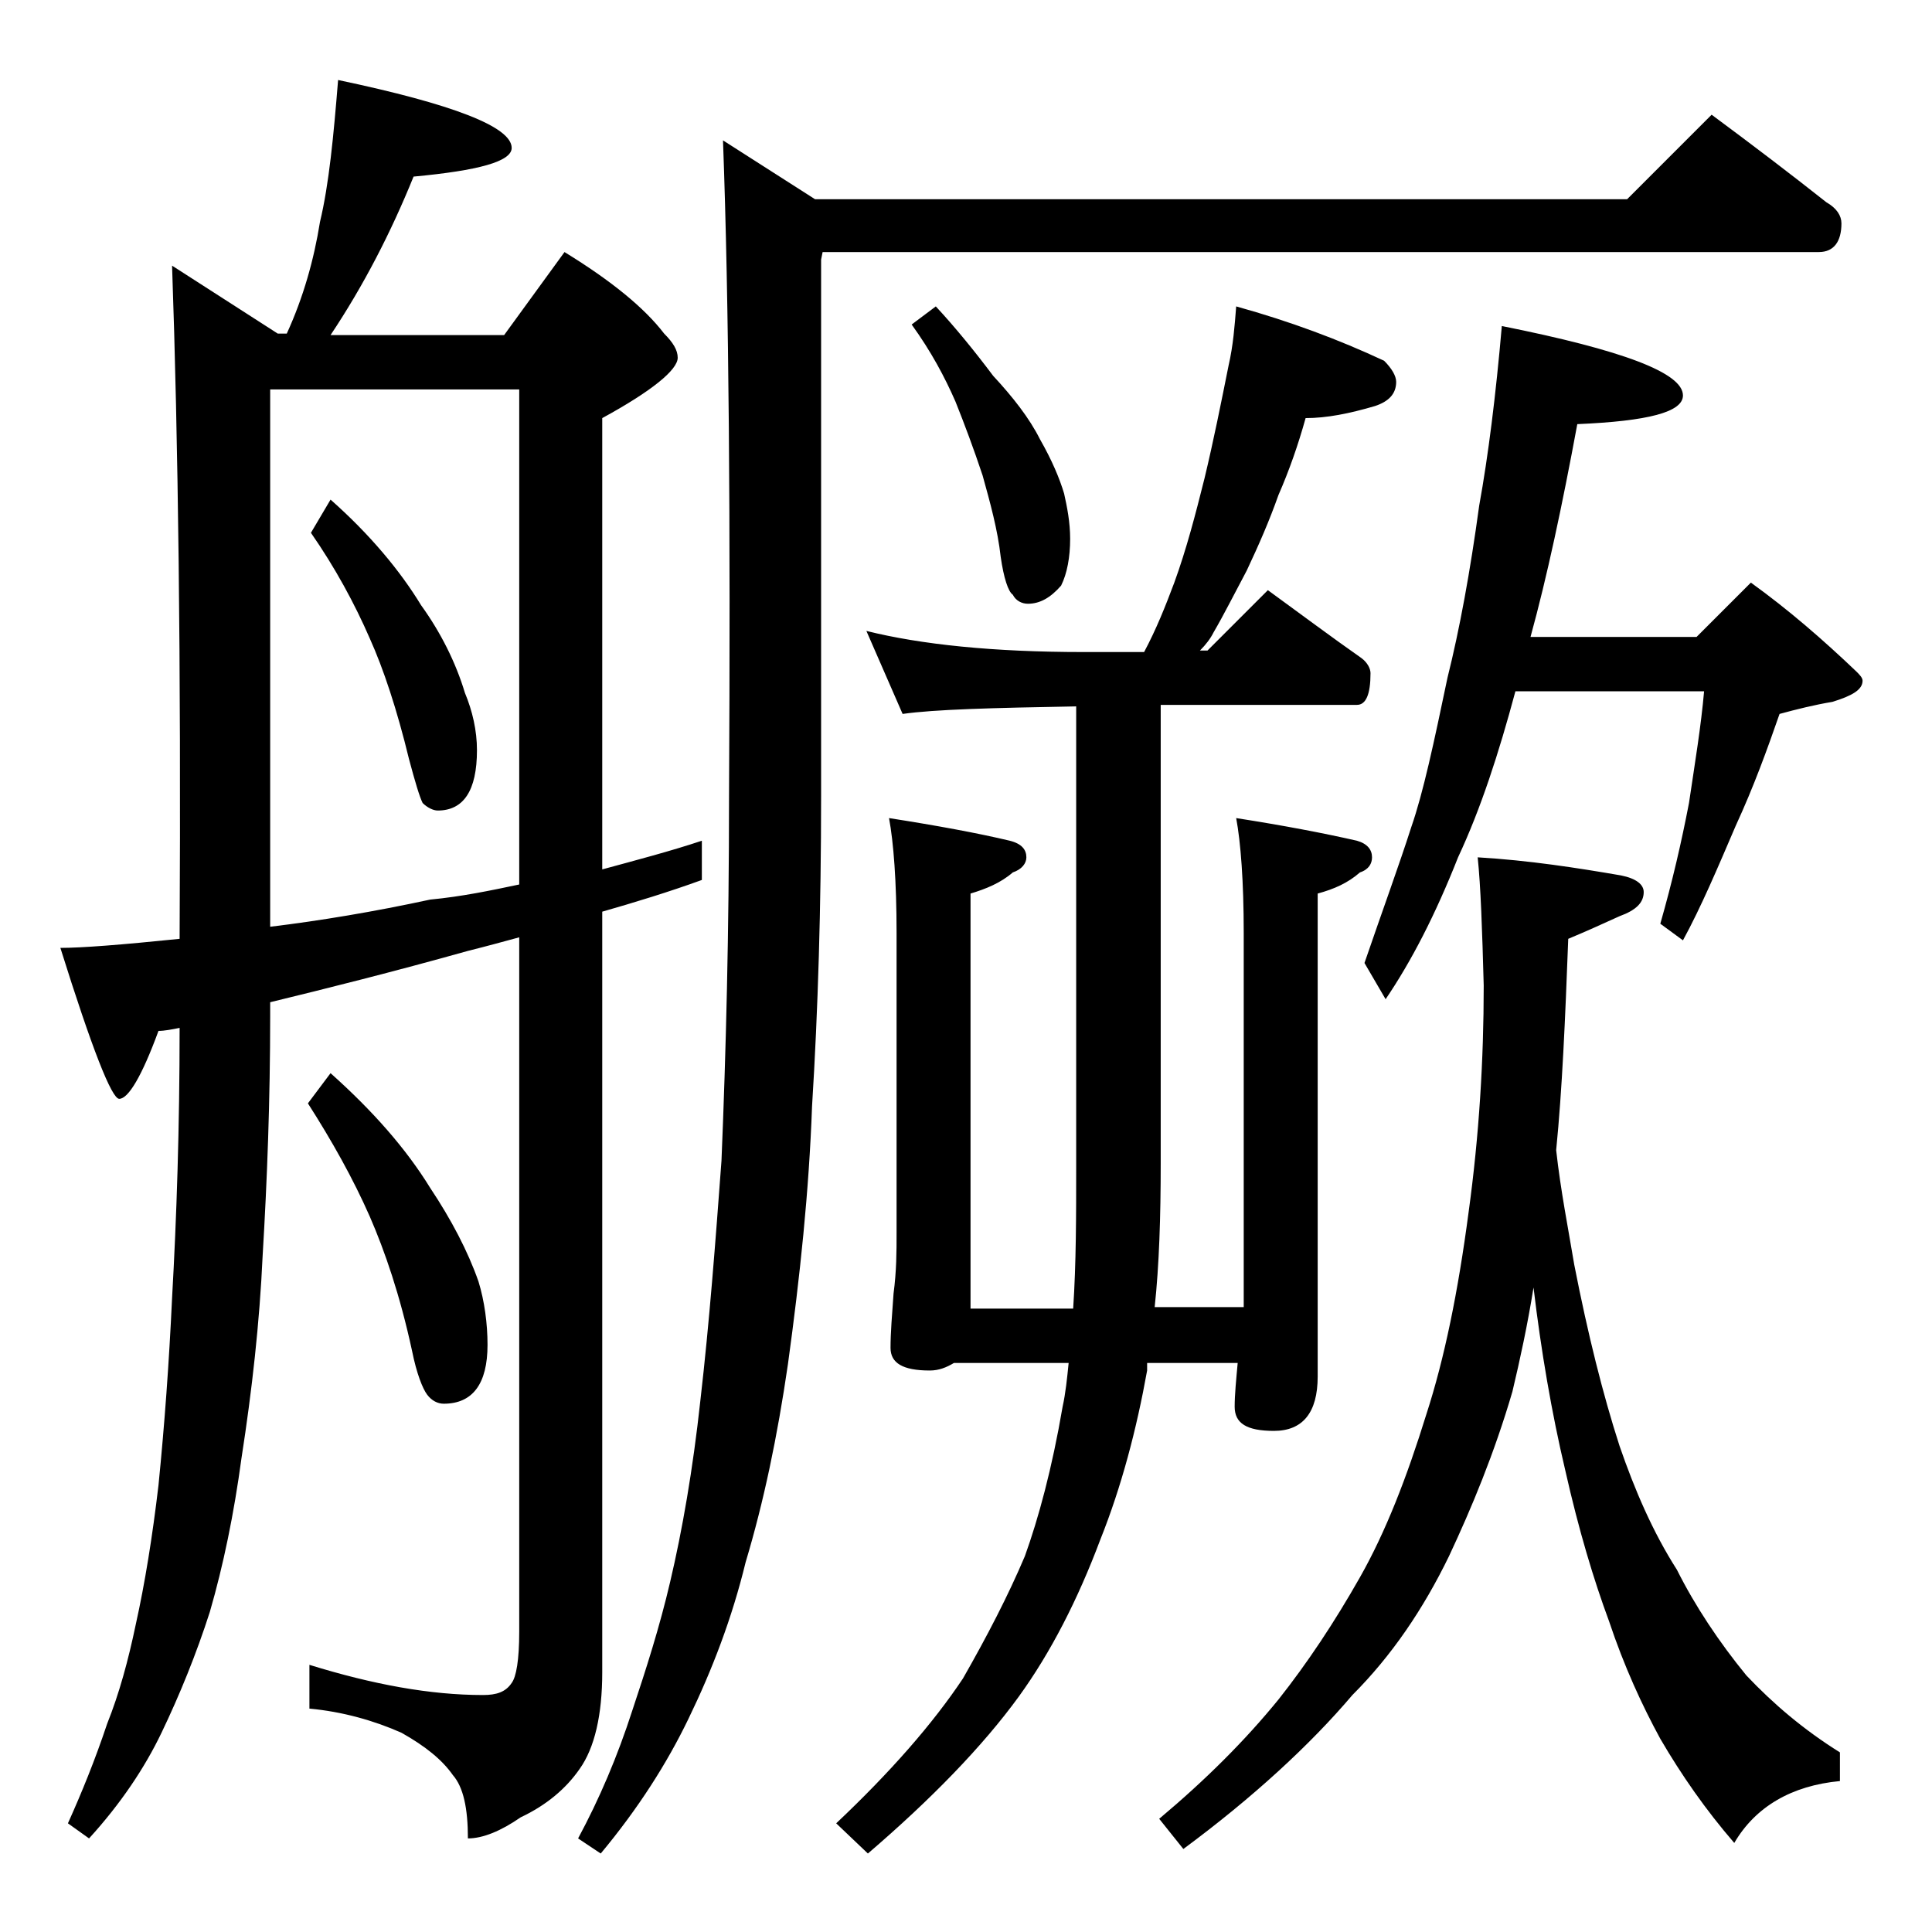 <?xml version="1.0" encoding="utf-8"?>
<!-- Generator: Adobe Illustrator 18.0.0, SVG Export Plug-In . SVG Version: 6.00 Build 0)  -->
<!DOCTYPE svg PUBLIC "-//W3C//DTD SVG 1.1//EN" "http://www.w3.org/Graphics/SVG/1.1/DTD/svg11.dtd">
<svg version="1.1" id="Layer_1" xmlns="http://www.w3.org/2000/svg" xmlns:xlink="http://www.w3.org/1999/xlink" x="0px" y="0px"
	 viewBox="0 0 128 128" enable-background="new 0 0 128 128" xml:space="preserve">
<path d="M22.4,5.3C30,6.9,33.9,8.4,33.9,9.8c0,0.9-2.2,1.5-6.5,1.9c-1.5,3.7-3.3,7.2-5.5,10.5h11.5l4-5.5c3.1,1.9,5.3,3.7,6.6,5.4
	c0.6,0.6,0.9,1.1,0.9,1.6c0,0.8-1.7,2.2-5,4v29.9c2.2-0.6,4.5-1.2,6.6-1.9v2.6c-2.2,0.8-4.5,1.5-6.6,2.1v50.4c0,2.8-0.5,5-1.5,6.4
	c-0.9,1.3-2.2,2.4-3.9,3.2c-1.3,0.9-2.5,1.4-3.5,1.4c0-2-0.3-3.4-1-4.2c-0.7-1-1.8-1.9-3.4-2.8c-1.8-0.8-3.9-1.4-6.1-1.6v-2.9
	c4.2,1.3,8,2,11.5,2c0.9,0,1.5-0.2,1.9-0.8c0.3-0.4,0.5-1.5,0.5-3.4v-46c-1.1,0.3-2.2,0.6-3.4,0.9c-5,1.4-9.4,2.5-13.1,3.4v0.9
	c0,5.6-0.2,10.9-0.5,15.9c-0.2,4.4-0.7,8.9-1.4,13.4c-0.5,3.7-1.2,7.1-2.1,10.2c-0.9,2.8-2,5.5-3.2,8c-1.1,2.3-2.7,4.7-4.8,7l-1.4-1
	c0.9-2,1.8-4.2,2.6-6.6c0.8-2,1.4-4.2,1.9-6.6c0.6-2.7,1.1-5.8,1.5-9.2c0.4-4,0.7-8.1,0.9-12.4c0.3-5.3,0.5-11.3,0.5-17.9
	c-0.5,0.1-1,0.2-1.4,0.2c-1.1,3-2,4.5-2.6,4.5c-0.5,0-1.8-3.3-3.9-10c1.4,0,4-0.2,7.9-0.6C12,43.8,11.8,29,11.4,17.6l7,4.5H19
	c1.1-2.4,1.8-4.9,2.2-7.4C21.8,12.2,22.1,9,22.4,5.3z M17.9,61.4c3.3-0.4,6.9-1,10.6-1.8c2.1-0.2,4-0.6,5.9-1V25.8H17.9V61.4z
	 M21.9,33.1c2.6,2.3,4.6,4.7,6,7c1.3,1.8,2.3,3.8,2.9,5.8c0.5,1.2,0.8,2.5,0.8,3.8c0,2.7-0.9,4-2.6,4c-0.3,0-0.7-0.2-1-0.5
	c-0.2-0.4-0.5-1.4-0.9-2.9c-0.8-3.3-1.7-6-2.6-8c-1-2.3-2.3-4.7-3.9-7L21.9,33.1z M21.9,71.1c2.8,2.5,5,5,6.6,7.6
	c1.4,2.1,2.5,4.2,3.2,6.2c0.4,1.3,0.6,2.8,0.6,4.2c0,2.6-1,3.9-2.9,3.9c-0.4,0-0.8-0.2-1.1-0.6c-0.3-0.4-0.7-1.4-1-2.9
	c-0.8-3.7-1.8-6.6-2.8-8.9c-1.1-2.5-2.5-5-4.1-7.5L21.9,71.1z M113.4,7.6c2.7,2,5.2,3.9,7.6,5.8c0.7,0.4,1,0.9,1,1.4
	c0,1.2-0.5,1.9-1.5,1.9h-66l-0.1,0.5v35.6c0,7.2-0.2,14.1-0.6,20.5c-0.2,5.6-0.8,11.3-1.6,17.1c-0.7,4.8-1.6,9.1-2.8,13.1
	c-0.9,3.7-2.2,7.1-3.8,10.4c-1.4,2.9-3.3,5.9-5.8,8.9l-1.5-1c1.4-2.6,2.6-5.4,3.6-8.5c0.9-2.7,1.8-5.5,2.5-8.5c0.8-3.4,1.5-7.4,2-12
	c0.6-5.2,1-10.5,1.4-15.9c0.3-7.2,0.5-15.2,0.5-24.1c0.1-18.2,0-32.7-0.4-43.5l6.1,3.9h53.8L113.4,7.6z M81.9,20.3
	c3.6,1,6.8,2.2,9.8,3.6c0.5,0.5,0.8,1,0.8,1.4c0,0.8-0.5,1.3-1.4,1.6c-1.7,0.5-3.2,0.8-4.6,0.8c-0.5,1.8-1.1,3.5-1.8,5.1
	c-0.6,1.7-1.3,3.3-2.1,5c-0.8,1.5-1.5,2.9-2.2,4.1c-0.2,0.4-0.5,0.8-0.9,1.2H80l4-4c2.2,1.6,4.2,3.1,6.2,4.5c0.4,0.3,0.6,0.7,0.6,1
	c0,1.4-0.3,2.1-0.9,2.1H76.9v30.4c0,3.5-0.1,6.7-0.4,9.5h5.9V61.8c0-3.4-0.2-6-0.5-7.6c3.2,0.5,5.8,1,8,1.5c0.7,0.2,1,0.6,1,1.1
	c0,0.4-0.2,0.8-0.8,1c-0.8,0.7-1.7,1.1-2.8,1.4v32c0,2.4-1,3.6-2.9,3.6c-1.8,0-2.6-0.5-2.6-1.6c0-0.8,0.1-1.8,0.2-2.9h-6
	C76,90.5,76,90.7,76,90.8c-0.7,3.9-1.7,7.7-3.1,11.2c-1.5,4-3.3,7.5-5.4,10.4c-2.4,3.3-5.8,6.8-10,10.4l-2.1-2
	c3.6-3.4,6.4-6.6,8.4-9.6c1.6-2.8,3-5.5,4.1-8.1c0.9-2.5,1.8-5.8,2.5-9.9c0.2-0.9,0.3-1.9,0.4-2.9h-7.6c-0.5,0.3-1,0.5-1.6,0.5
	c-1.8,0-2.6-0.5-2.6-1.5s0.1-2.2,0.2-3.6c0.2-1.5,0.2-2.8,0.2-4V61.8c0-3.4-0.2-6-0.5-7.6c3.2,0.5,5.9,1,8,1.5
	c0.8,0.2,1.1,0.6,1.1,1.1c0,0.4-0.3,0.8-0.9,1c-0.8,0.7-1.8,1.1-2.8,1.4v27.5h6.8c0.2-3,0.2-6.2,0.2-9.5V46.8
	c-5.6,0.1-9.4,0.2-11.5,0.5l-2.4-5.5c3.6,0.9,8.4,1.4,14.4,1.4h4c0.8-1.5,1.4-3,2-4.6c0.8-2.2,1.4-4.5,2-6.9c0.6-2.5,1.1-5,1.6-7.5
	C81.7,22.9,81.8,21.6,81.9,20.3z M62,20.3c1.3,1.4,2.6,3,3.8,4.6c1.3,1.4,2.4,2.8,3.1,4.2c0.8,1.4,1.3,2.6,1.6,3.6
	c0.2,0.9,0.4,1.9,0.4,3c0,1.2-0.2,2.3-0.6,3.1c-0.7,0.8-1.4,1.2-2.2,1.2c-0.4,0-0.8-0.2-1-0.6c-0.3-0.2-0.6-1.1-0.8-2.5
	c-0.2-1.8-0.7-3.6-1.2-5.4c-0.6-1.8-1.2-3.4-1.8-4.9c-0.7-1.6-1.6-3.3-2.9-5.1L62,20.3z M97.9,56.8c3.4,0.2,6.6,0.7,9.5,1.2
	c1,0.2,1.5,0.6,1.5,1.1c0,0.7-0.5,1.2-1.6,1.6c-1.1,0.5-2.2,1-3.4,1.5c-0.2,5.3-0.4,10-0.8,14c0.3,2.7,0.8,5.2,1.2,7.6
	c0.9,4.6,1.9,8.6,3,12c1,2.9,2.2,5.7,3.8,8.2c1.2,2.4,2.8,4.8,4.6,7c1.8,1.9,3.8,3.6,6.2,5.1v1.9c-3.2,0.3-5.6,1.7-7,4.1
	c-1.9-2.2-3.5-4.5-4.9-6.9c-1.2-2.2-2.4-4.8-3.4-7.8c-1-2.7-2-6-2.9-10c-0.9-3.8-1.6-7.9-2.1-12.1c-0.4,2.5-0.9,4.8-1.4,6.9
	c-1.2,4.1-2.7,7.7-4.2,10.9c-1.7,3.5-3.8,6.6-6.4,9.2c-2.8,3.3-6.6,6.8-11.2,10.2l-1.6-2c3.1-2.6,5.7-5.2,7.9-7.9
	c1.9-2.4,3.7-5.1,5.4-8.1c1.7-3,3.1-6.6,4.4-10.8c1.2-3.7,2.1-8.1,2.8-13.4c0.7-5.1,1-10.1,1-15C98.2,61.6,98.1,58.7,97.9,56.8z
	 M99.5,21.6c8,1.6,12,3.1,12,4.6c0,1.1-2.3,1.7-7,1.9c-1,5.4-2,10.1-3.1,14.1h11l3.6-3.6c2.5,1.8,4.8,3.8,7,5.9
	c0.2,0.2,0.4,0.4,0.4,0.6c0,0.6-0.7,1-2,1.4c-1.2,0.2-2.4,0.5-3.5,0.8c-0.8,2.3-1.7,4.8-2.9,7.4c-1.2,2.8-2.3,5.4-3.5,7.6l-1.5-1.1
	c0.8-2.8,1.4-5.4,1.9-8c0.4-2.7,0.8-5.1,1-7.4h-12.5c-1.1,4.1-2.3,7.8-3.8,11c-1.5,3.8-3.1,6.9-4.8,9.4l-1.4-2.4
	c1.2-3.5,2.3-6.5,3.1-9c0.8-2.3,1.5-5.6,2.4-9.9c0.8-3.2,1.5-7,2.1-11.4C98.6,30.2,99.1,26.2,99.5,21.6z"/>
</svg>
